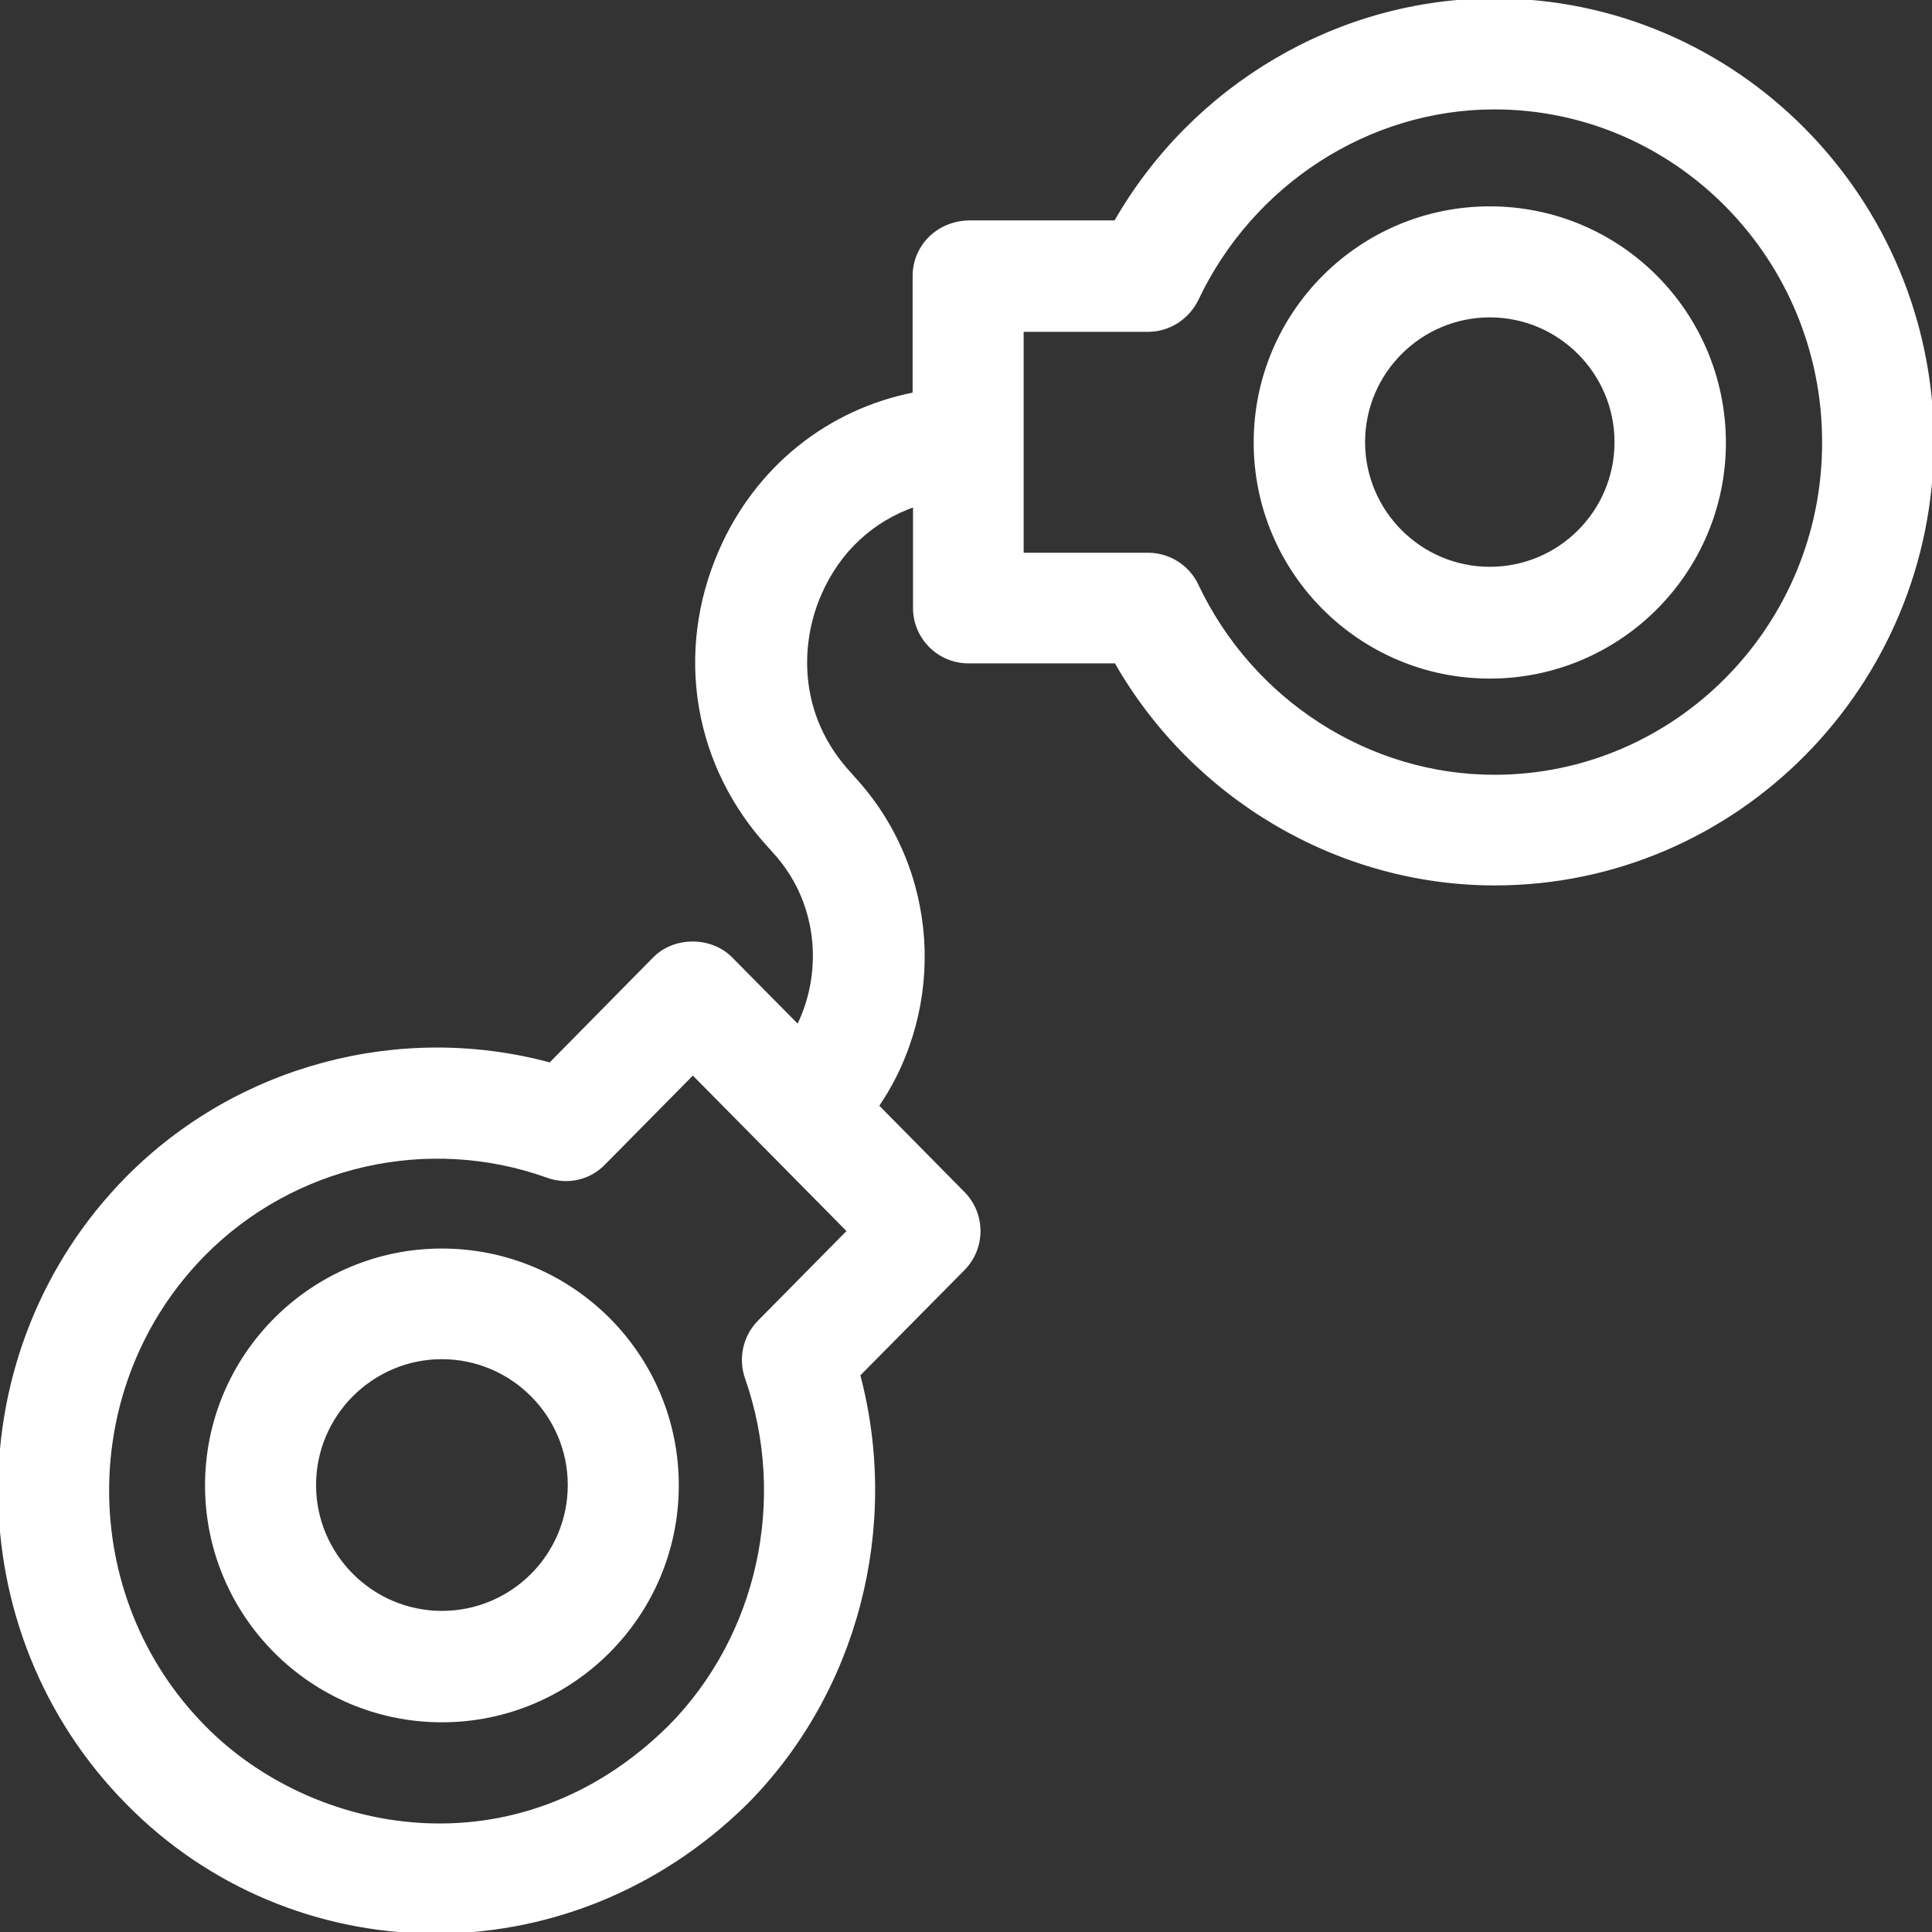 <!DOCTYPE svg PUBLIC "-//W3C//DTD SVG 1.1//EN" "http://www.w3.org/Graphics/SVG/1.1/DTD/svg11.dtd">
<!-- Uploaded to: SVG Repo, www.svgrepo.com, Transformed by: SVG Repo Mixer Tools -->
<svg fill="#ffffff" height="800px" width="800px" version="1.1" id="Layer_1" xmlns="http://www.w3.org/2000/svg" xmlns:xlink="http://www.w3.org/1999/xlink" viewBox="0 0 508.125 508.125" xml:space="preserve" stroke="#ffffff">
<rect x="0" y="0" width="508.125" height="508.125" fill="#333333" stroke="none"/>
<g id="SVGRepo_bgCarrier" stroke-width="0"/>
<g id="SVGRepo_tracerCarrier" stroke-linecap="round" stroke-linejoin="round"/>
<g id="SVGRepo_iconCarrier"> <g> <g> <path d="M393.025,0.072c-41,0-79.2,22.7-99.6,58.4h-38.8c-8.3,0.3-14.1,6.7-14.1,14.1v31.1c-22.5,4.4-41.4,19.3-51,41.3 c-11.7,26.8-6.6,56.7,13.3,78l0.6,0.7c12,12.8,13.9,31.5,6.5,46.4l-17.7-17.9c-5.3-5.4-14.8-5.4-20.1,0l-27.4,27.8 c-39.4-10.7-82.2,0.6-111.2,29.9c-44.7,45.3-44.7,118.9,0,164.2c43.1,44,115.4,46.6,162.7,0c29-29.3,40.1-72.6,29.5-112.5 l27.6-27.9c5.4-5.5,5.4-14.3,0-19.8l-22.7-23c17.9-26.2,16-62.3-6.4-86.4l-0.6-0.7c-14.5-15.5-13.7-34.7-8.1-47.5 c5-11.6,14-19.7,25.1-23.5v27.1c0,7.8,6.3,14.1,14.1,14.1h38.8c20.4,35.8,58.6,58.4,99.6,58.4c63.4,0,115-52.1,115-116.2 C508.025,52.172,456.425,0.072,393.025,0.072z M196.425,362.372c11.2,32,3.3,68.1-20.3,91.9c-40.2,39.7-94.3,28.7-122.5,0 c-33.9-34.3-33.9-90.2,0-124.5c23.5-23.7,58.9-31.8,90.4-20.5c5.2,1.9,11,0.6,14.8-3.4l23.4-23.7l41.1,41.6l-23.7,24 C195.925,351.572,194.625,357.272,196.425,362.372z M393.025,204.272c-33.2,0-63.9-19.8-78.3-50.3c-2.3-4.9-7.3-8.1-12.8-8.1 h-33.2v-59.1h33.2c5.5,0,10.4-3.2,12.8-8.1c14.5-30.6,45.2-50.4,78.3-50.4c47.8,0,86.7,39.5,86.7,88 C479.825,164.772,440.925,204.272,393.025,204.272z"/> </g> </g> <g> <g> <path d="M391.825,54.772c-34,0-61.6,27.6-61.6,61.6s27.6,61.6,61.6,61.6s61.6-27.6,61.6-61.6 C453.325,82.272,425.825,54.772,391.825,54.772z M391.825,149.572c-18.4,0-33.3-15-33.3-33.3c0-18.4,15-33.3,33.3-33.3 c18.4,0,33.3,15,33.3,33.3C425.125,134.672,410.225,149.572,391.825,149.572z"/> </g> </g> <g> <g> <path d="M116.225,328.872c-34.1,0-61.8,27.7-61.8,61.8s27.7,61.8,61.8,61.8c34.1,0,61.8-27.7,61.8-61.8 C178.025,356.471,150.325,328.872,116.225,328.872z M116.225,424.172c-18.5,0-33.6-15.1-33.6-33.6s15.1-33.6,33.6-33.6 s33.6,15.1,33.6,33.6C149.825,409.172,134.725,424.172,116.225,424.172z"/> </g> </g> </g>
</svg>